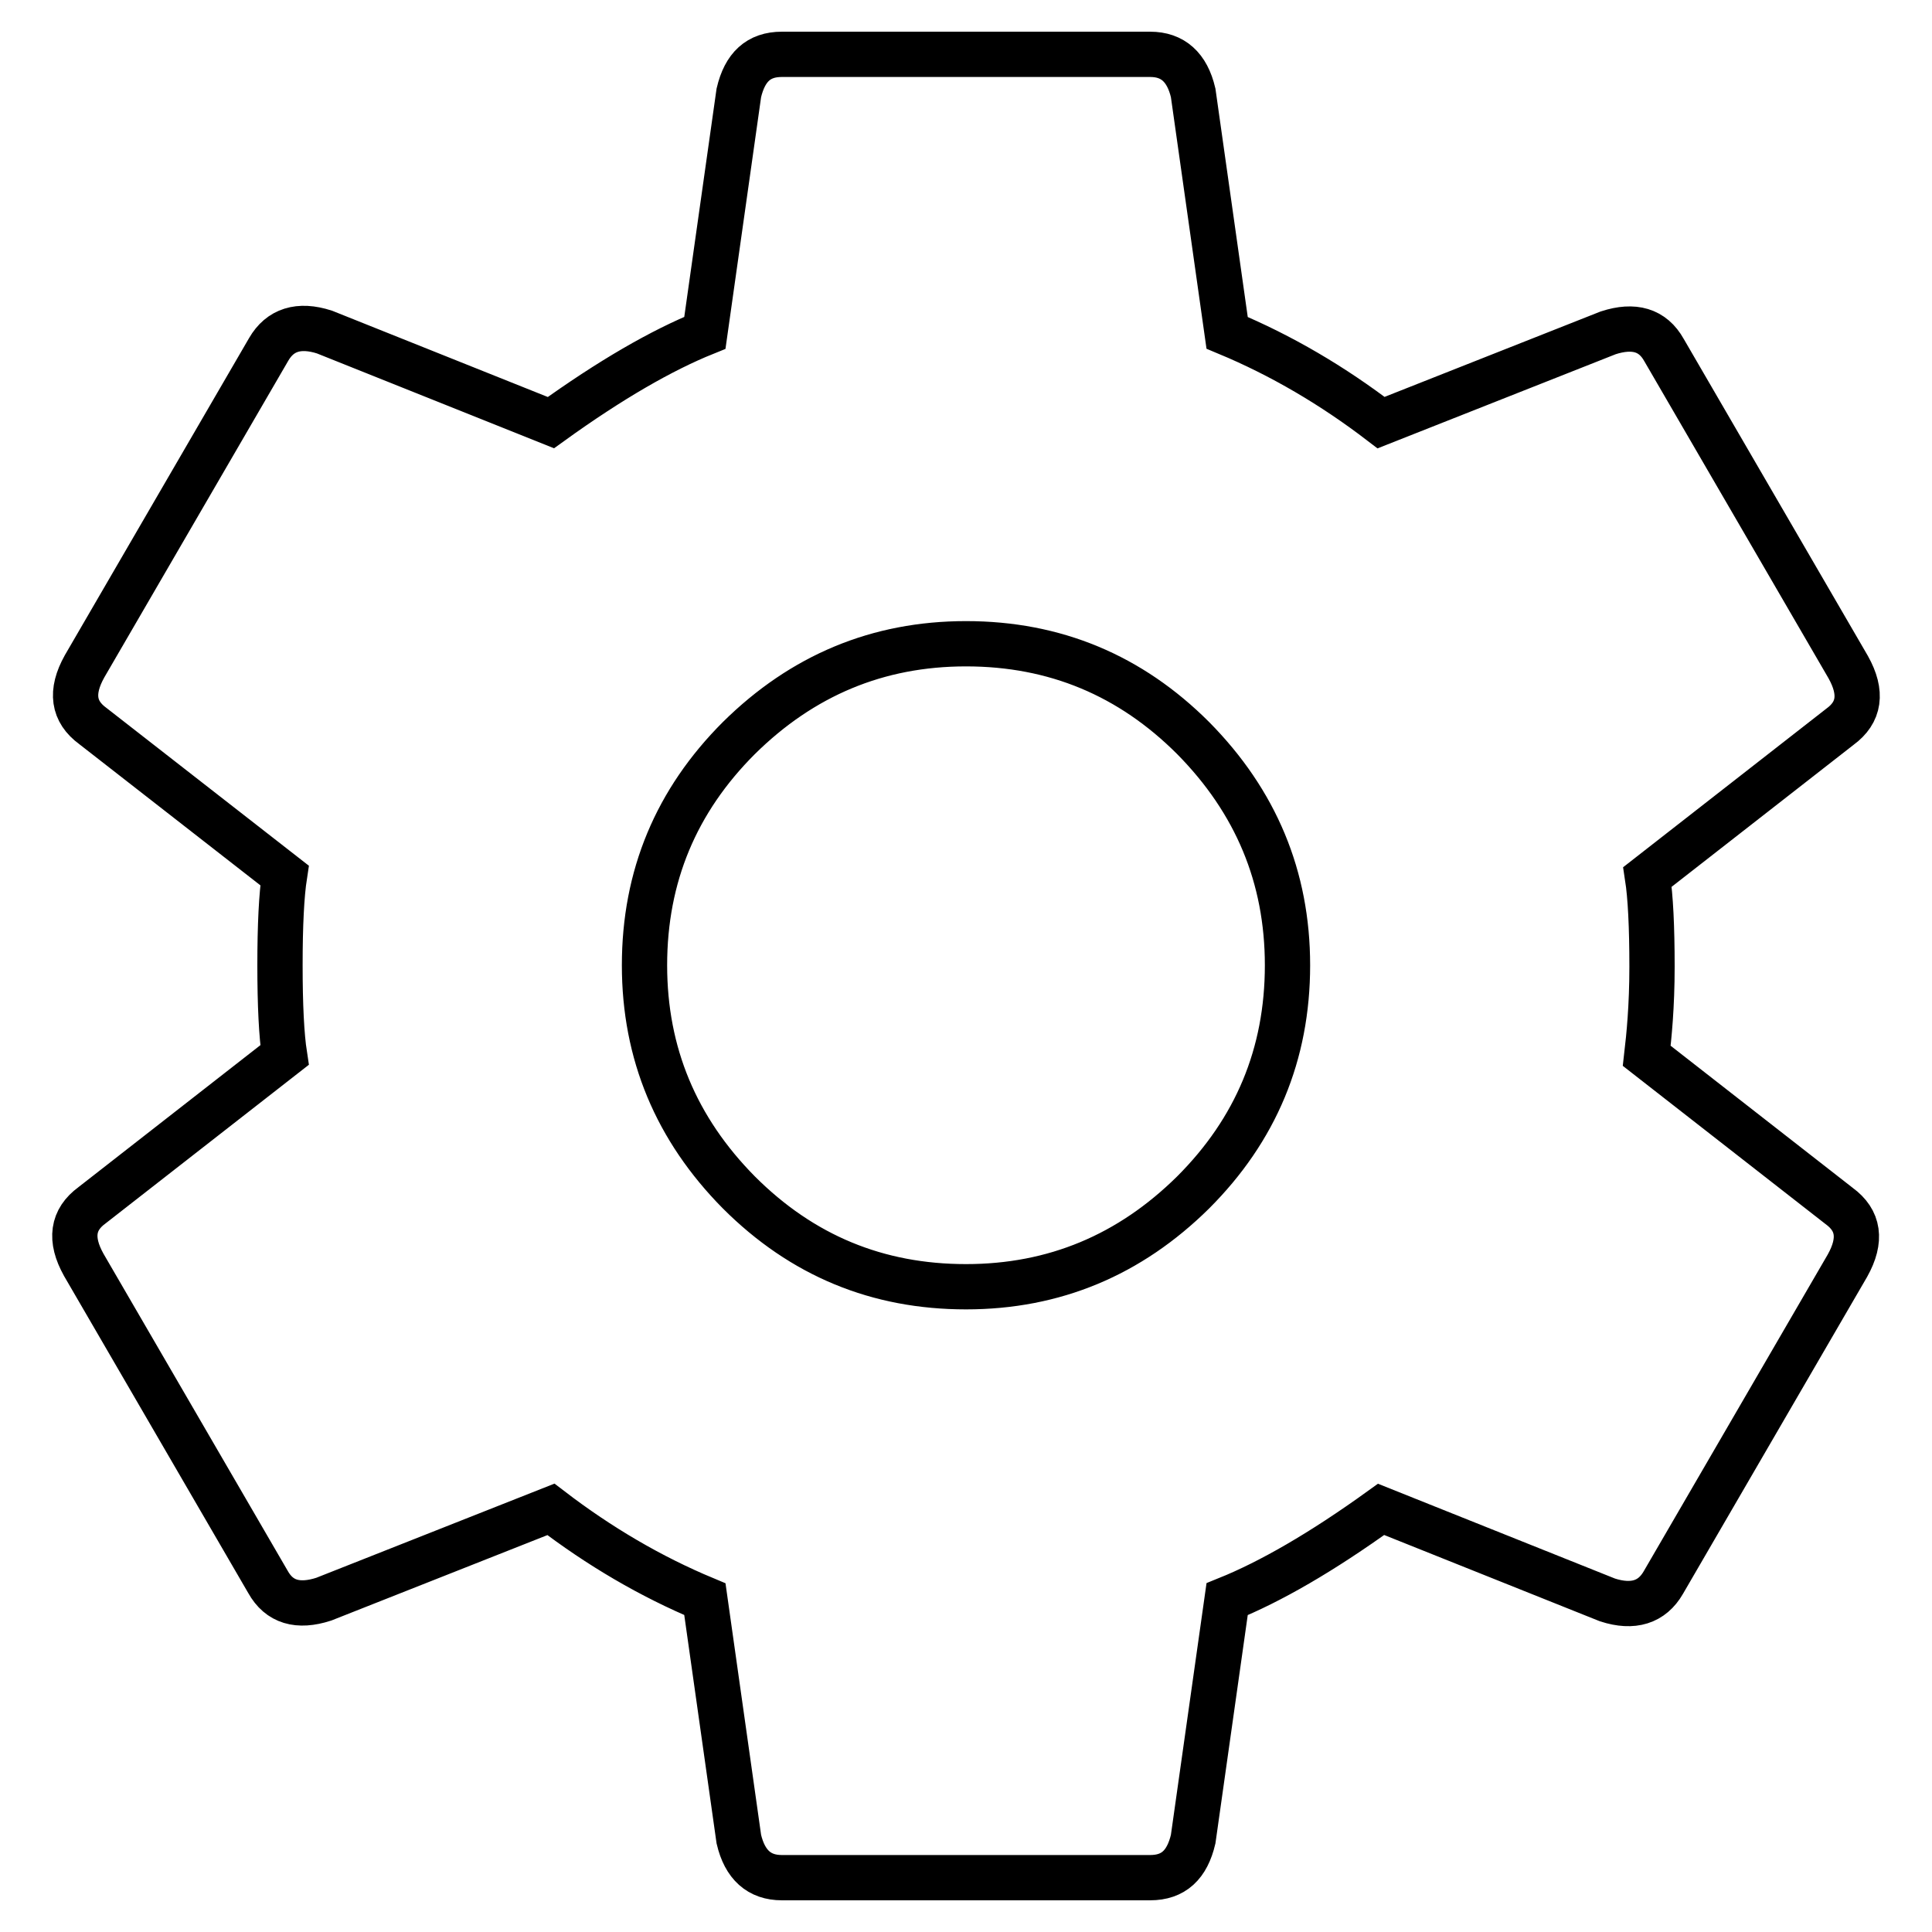 <?xml version="1.0" encoding="utf-8"?>
<!-- Svg Vector Icons : http://www.onlinewebfonts.com/icon -->
<!DOCTYPE svg PUBLIC "-//W3C//DTD SVG 1.1//EN" "http://www.w3.org/Graphics/SVG/1.1/DTD/svg11.dtd">
<svg version="1.1" xmlns="http://www.w3.org/2000/svg" xmlns:xlink="http://www.w3.org/1999/xlink" x="0px" y="0px" viewBox="0 0 256 256" enable-background="new 0 0 256 256" xml:space="preserve">
<g> <path stroke-width="6" fill-opacity="0" stroke="#000000"  d="M128,170.5c11.7,0,21.7-4.2,30.1-12.5c8.3-8.3,12.5-18.3,12.5-30.1c0-11.7-4.2-21.7-12.5-30.1 c-8.3-8.3-18.3-12.5-30.1-12.5c-11.7,0-21.7,4.2-30.1,12.5c-8.3,8.3-12.5,18.3-12.5,30.1c0,11.7,4.2,21.7,12.5,30.1 C106.3,166.4,116.3,170.5,128,170.5z M218.2,139.9l25.5,19.9c2.6,1.9,3,4.5,1.1,7.9l-24.4,42c-1.5,2.6-4,3.4-7.4,2.3L183,200 c-7.9,5.7-14.7,9.6-20.4,11.9l-4.5,31.8c-0.8,3.4-2.6,5.1-5.7,5.1h-48.8c-3,0-4.9-1.7-5.7-5.1l-4.5-31.8c-7.2-3-14-7-20.4-11.9 l-30.1,11.9c-3.4,1.1-5.9,0.4-7.4-2.3l-24.4-42c-1.9-3.4-1.5-6,1.1-7.9l25.5-19.9c-0.4-2.6-0.6-6.6-0.6-11.9s0.2-9.3,0.6-11.9 L12.3,96.2c-2.6-1.9-3-4.5-1.1-7.9l24.4-42c1.5-2.6,4-3.4,7.4-2.3L73,56c7.9-5.7,14.7-9.6,20.4-11.9l4.5-31.8 c0.8-3.4,2.6-5.1,5.7-5.1h48.8c3,0,4.9,1.7,5.7,5.1l4.5,31.8c7.2,3,14,7,20.4,11.9l30.1-11.9c3.4-1.1,5.9-0.4,7.4,2.3l24.4,42 c1.9,3.4,1.5,6-1.1,7.9l-25.5,19.9c0.4,2.6,0.6,6.6,0.6,11.9S218.5,137.3,218.2,139.9z"/></g>
</svg>